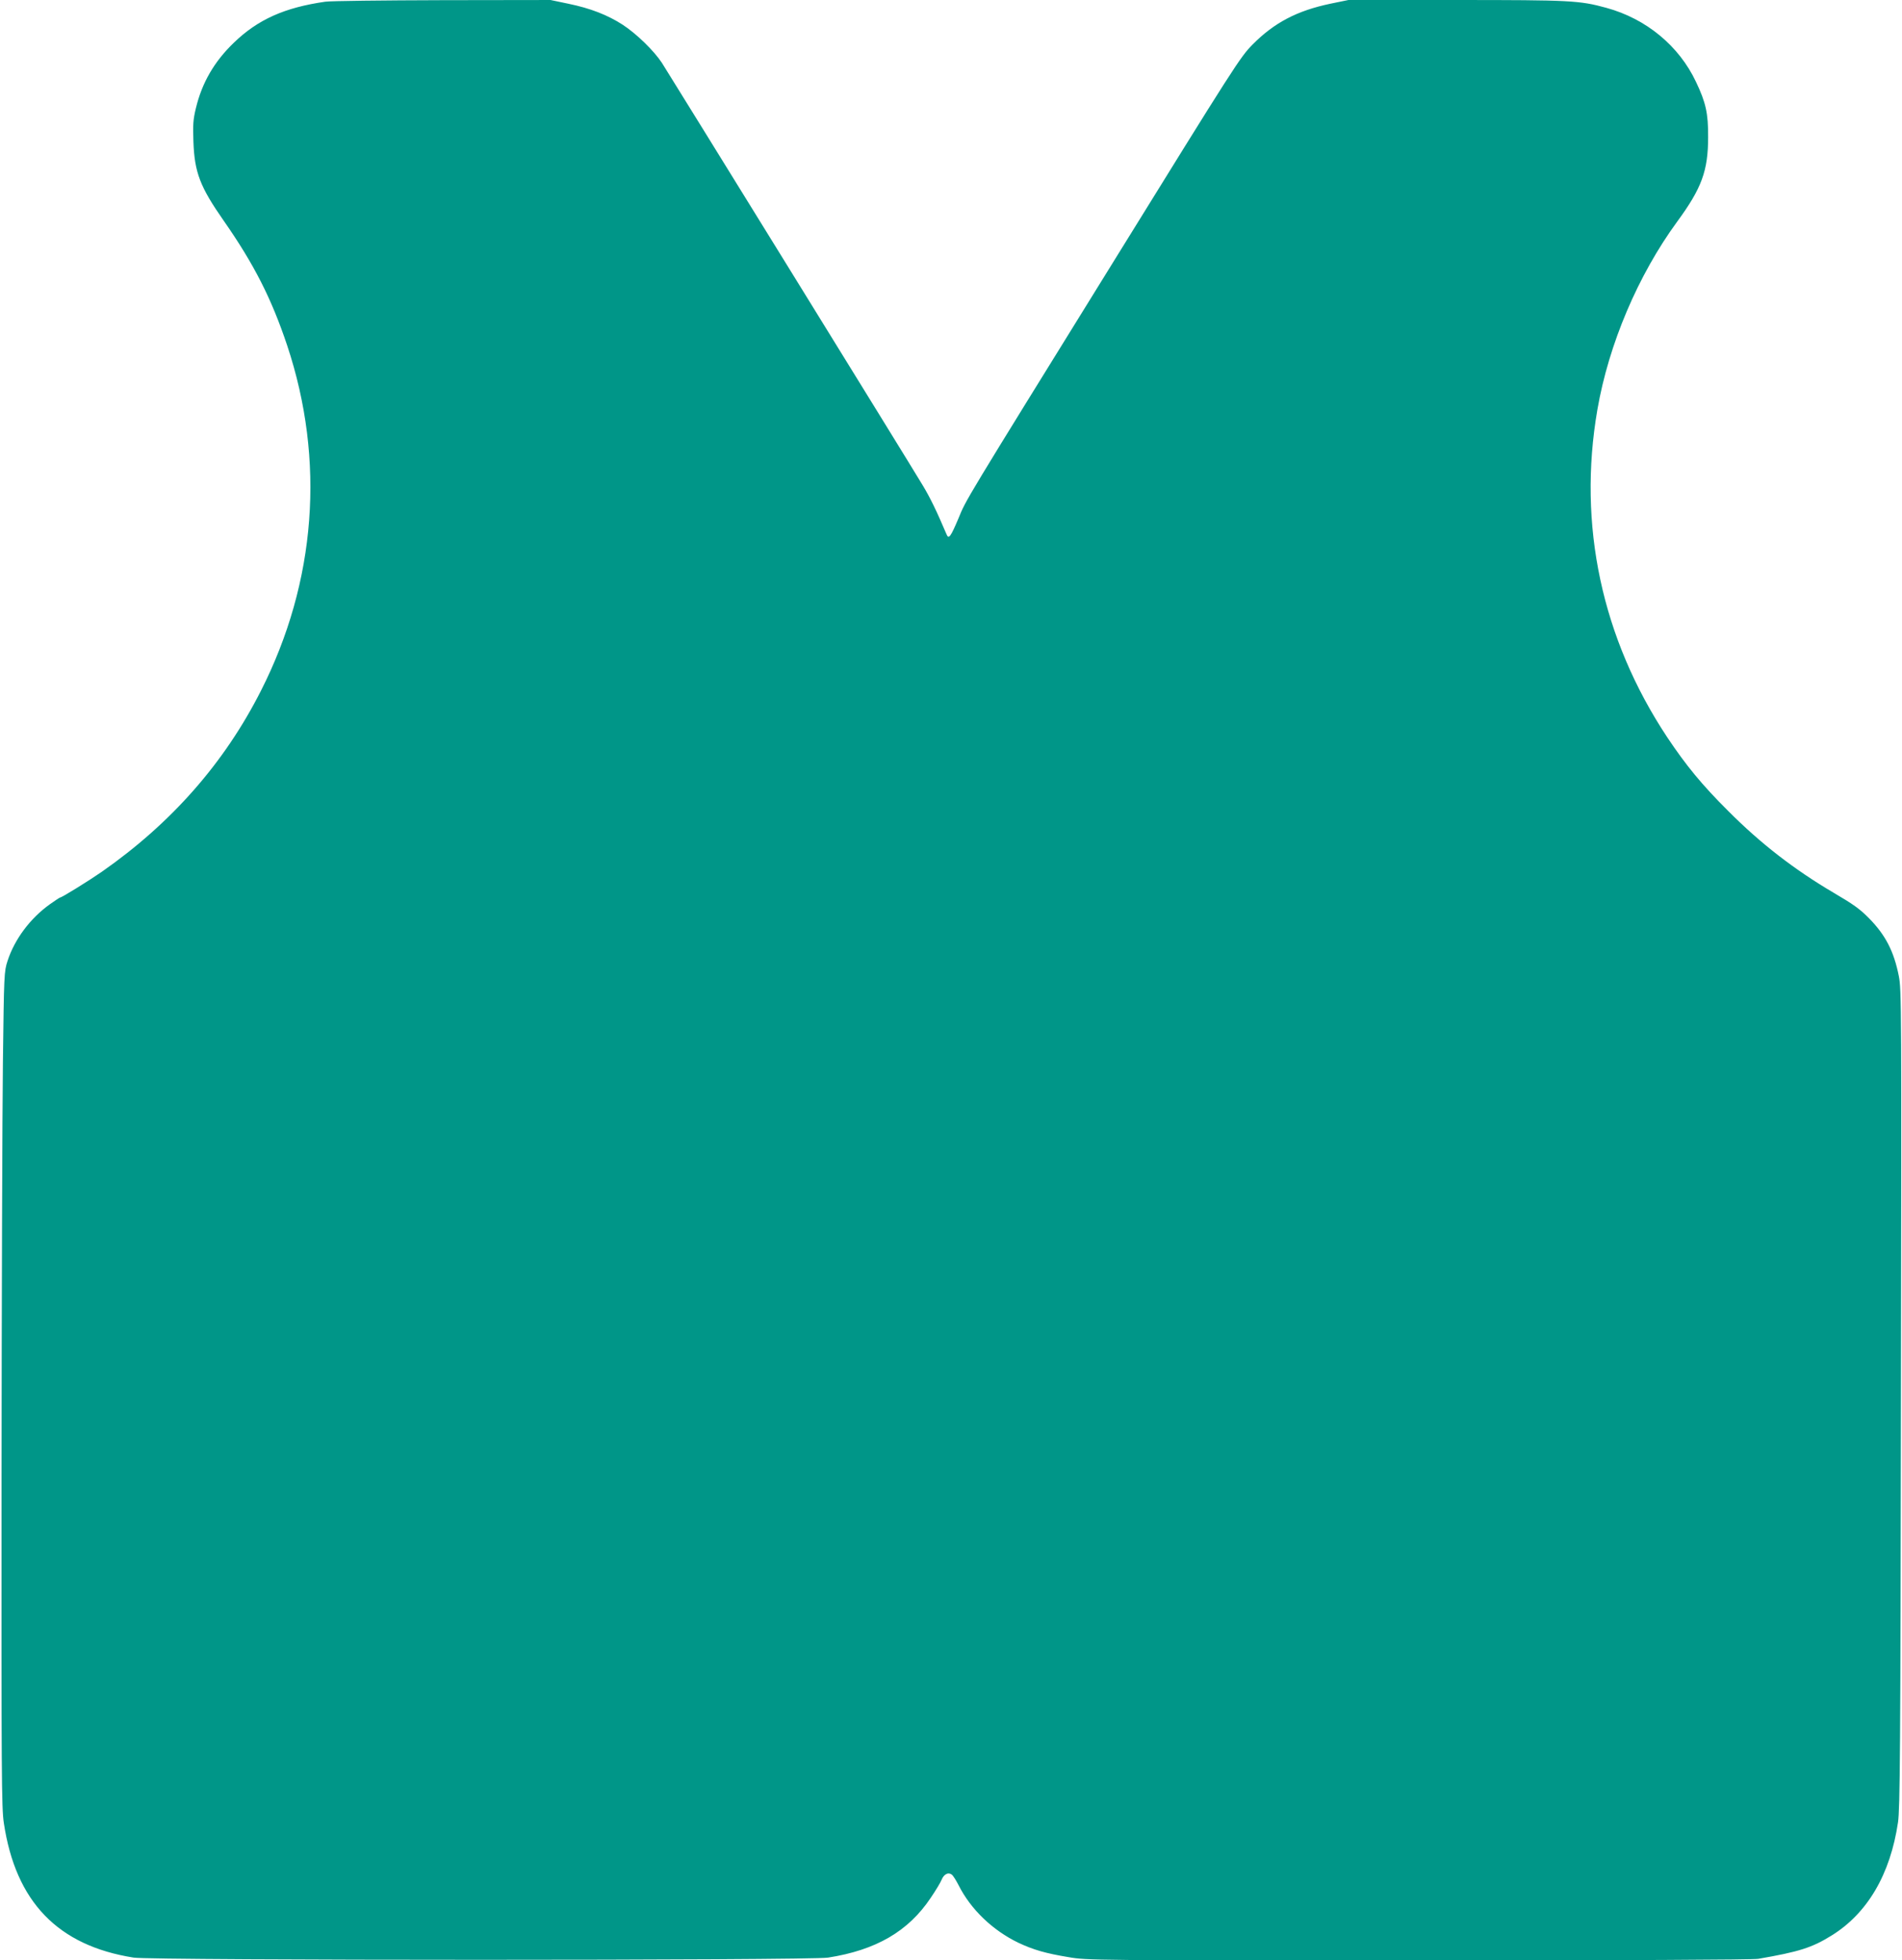 <?xml version="1.0" standalone="no"?>
<!DOCTYPE svg PUBLIC "-//W3C//DTD SVG 20010904//EN"
 "http://www.w3.org/TR/2001/REC-SVG-20010904/DTD/svg10.dtd">
<svg version="1.0" xmlns="http://www.w3.org/2000/svg"
 width="1242pt" height="1280pt" viewBox="0 0 1242 1280"
 preserveAspectRatio="xMidYMid meet">
<g transform="translate(0,1280) scale(0.1,-0.1)"
fill="#009688" stroke="none">
<path d="M2125 12789 c-266 -38 -441 -116 -598 -268 -128 -123 -208 -261 -248
-428 -18 -74 -20 -109 -16 -218 7 -201 44 -296 197 -515 199 -285 313 -510
415 -815 250 -750 190 -1544 -171 -2255 -239 -472 -585 -865 -1039 -1182 -82
-57 -261 -168 -272 -168 -3 0 -33 -20 -67 -44 -129 -92 -231 -229 -277 -371
-22 -68 -23 -84 -30 -660 -4 -324 -8 -1551 -9 -2725 -1 -1921 0 -2146 15
-2243 77 -515 353 -801 848 -879 121 -19 4413 -19 4534 0 314 49 525 172 671
391 32 47 64 100 71 118 15 37 45 51 67 32 9 -7 28 -38 44 -69 79 -157 222
-294 390 -375 98 -46 177 -69 328 -94 122 -21 152 -21 2286 -21 1322 0 2184 4
2217 10 267 46 351 73 477 151 236 145 386 401 436 741 13 89 16 464 19 2768
4 2568 4 2668 -14 2758 -32 161 -87 267 -194 376 -60 61 -102 91 -230 166
-258 152 -477 321 -690 535 -172 171 -275 297 -398 481 -428 646 -586 1388
-456 2140 74 427 265 877 521 1227 160 218 202 332 202 552 1 154 -15 226 -79
360 -111 236 -326 413 -586 484 -175 48 -234 51 -981 51 l-703 0 -117 -24
c-219 -46 -367 -124 -508 -266 -82 -83 -113 -132 -910 -1420 -991 -1601 -959
-1548 -1011 -1674 -52 -123 -64 -139 -78 -105 -66 155 -107 240 -158 324 -84
141 -1658 2688 -1701 2755 -52 79 -165 189 -255 248 -99 64 -211 108 -357 138
l-115 24 -705 -1 c-388 -1 -732 -5 -765 -10z"/>
</g>
</svg>
